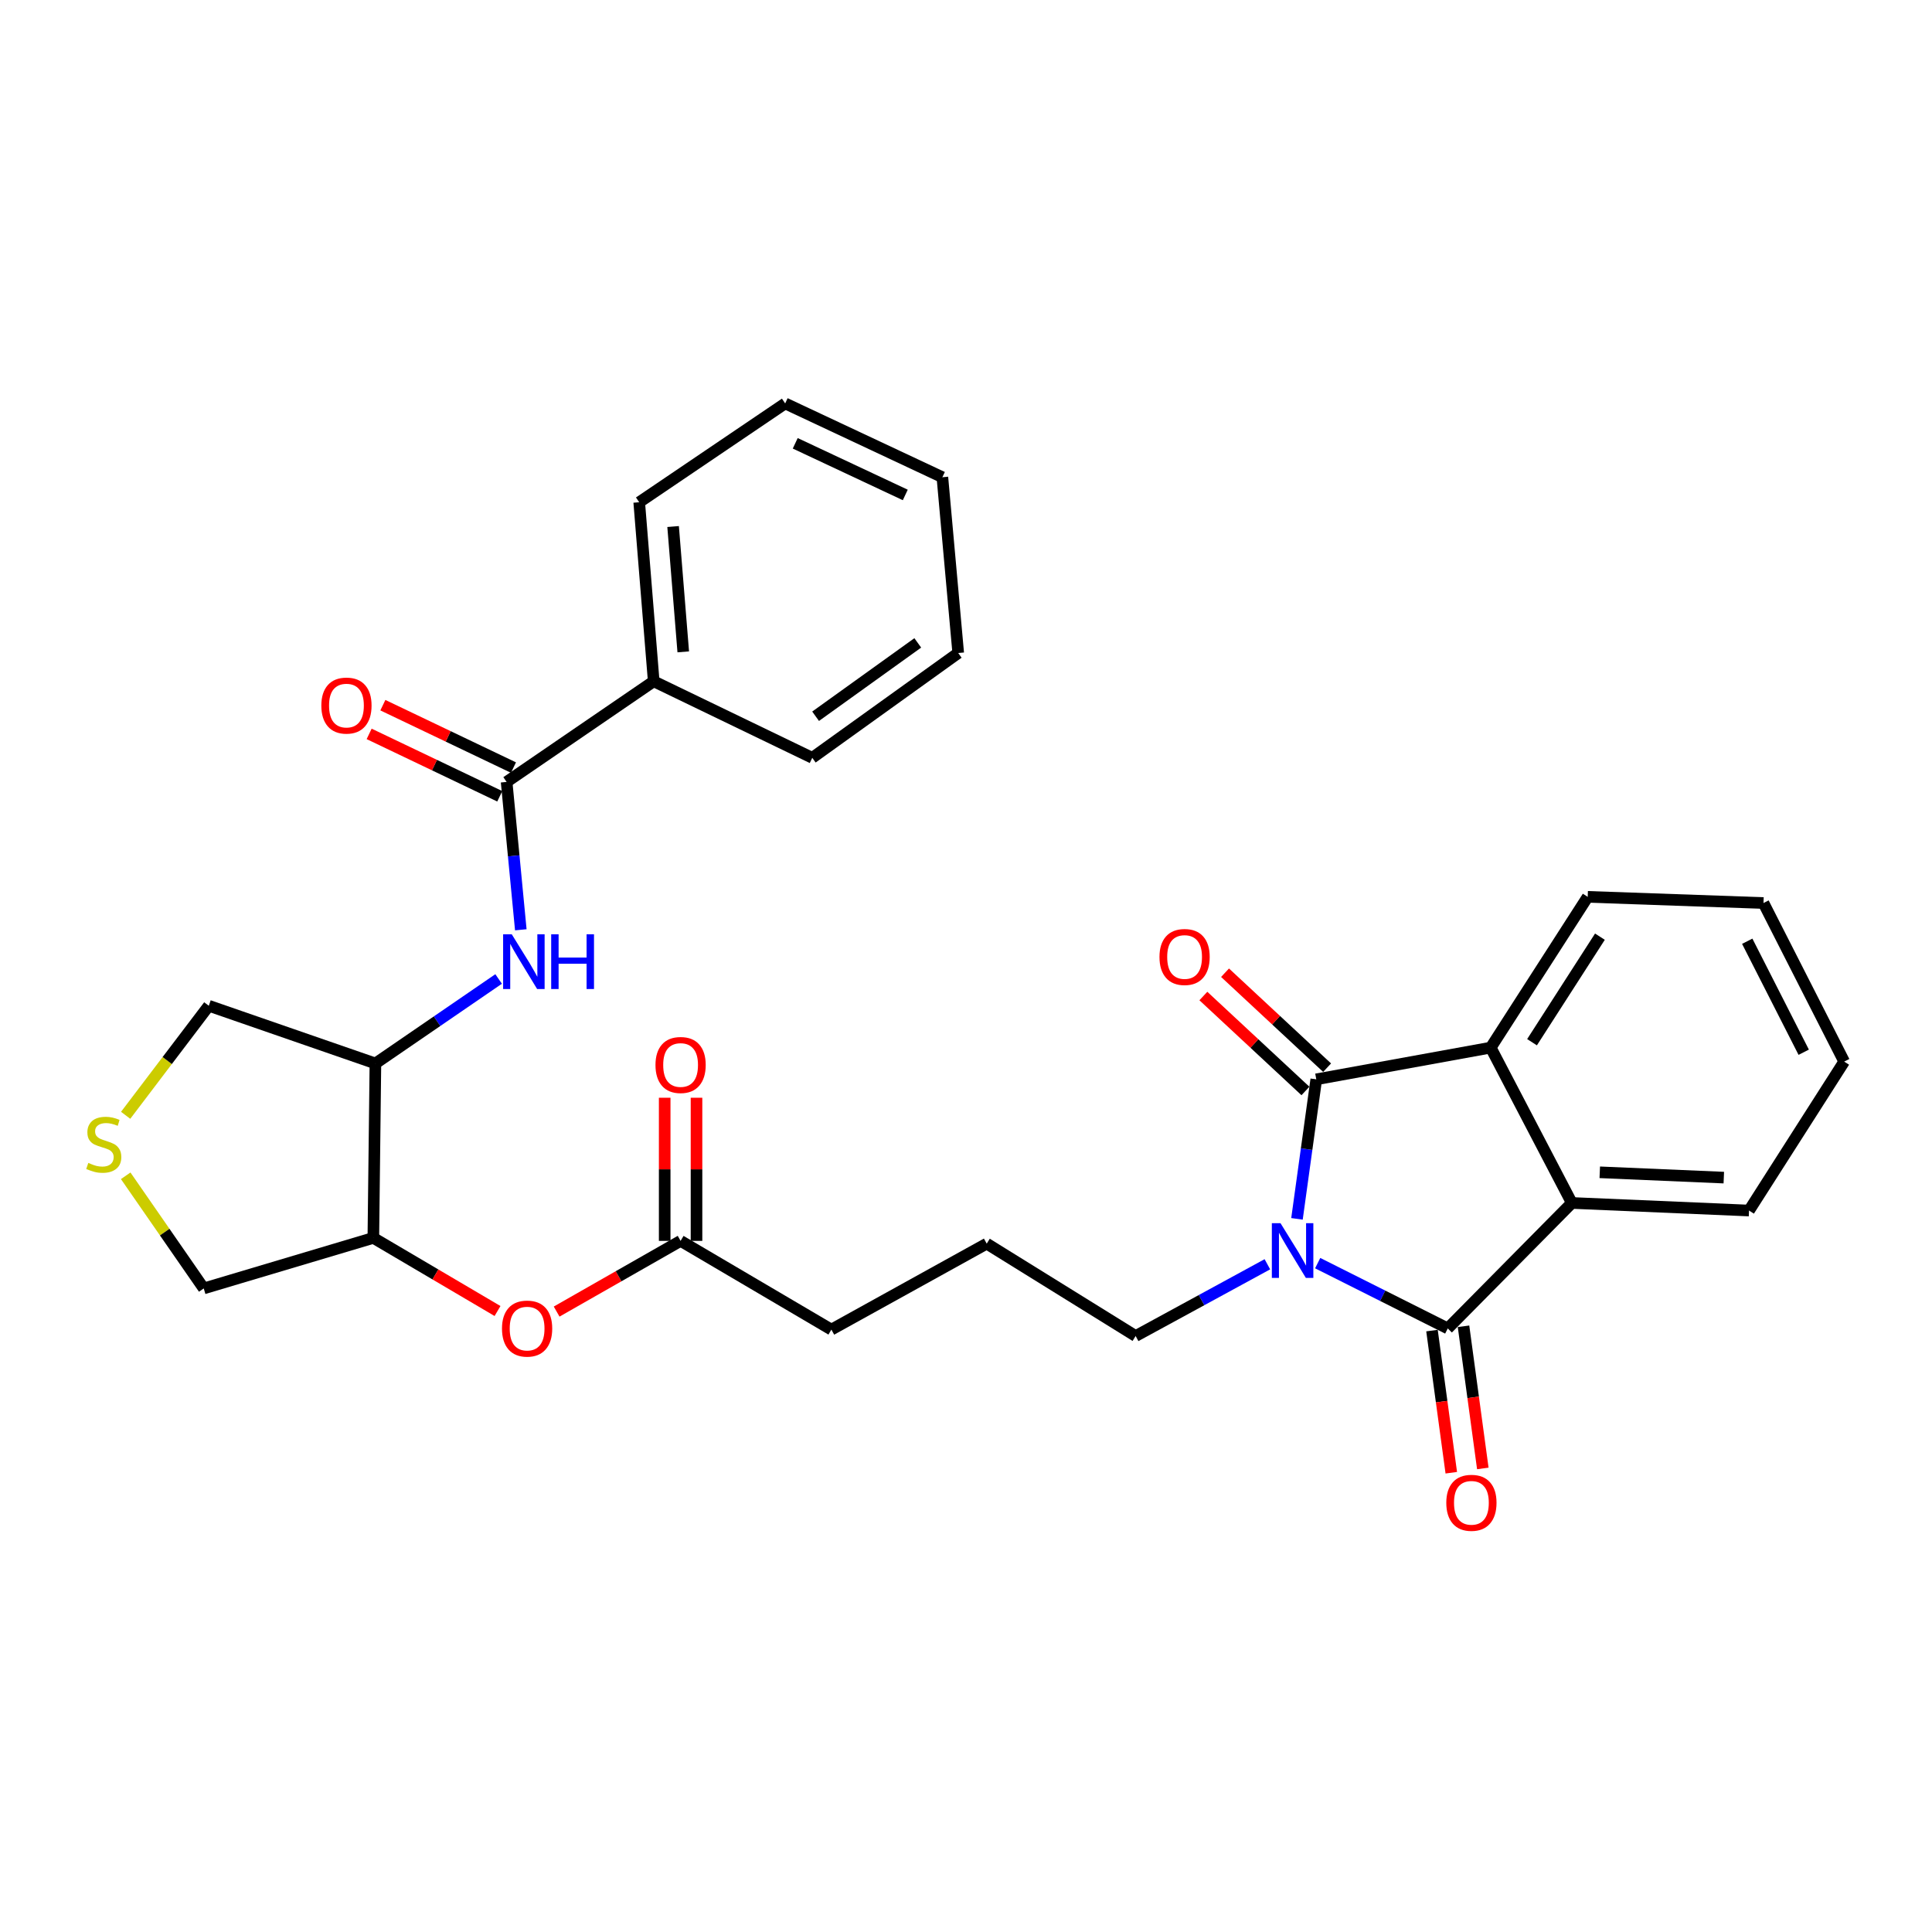 <?xml version='1.0' encoding='iso-8859-1'?>
<svg version='1.1' baseProfile='full'
              xmlns='http://www.w3.org/2000/svg'
                      xmlns:rdkit='http://www.rdkit.org/xml'
                      xmlns:xlink='http://www.w3.org/1999/xlink'
                  xml:space='preserve'
width='1000px' height='1000px' viewBox='0 0 1000 1000'>
<!-- END OF HEADER -->
<rect style='opacity:1.0;fill:#FFFFFF;stroke:none' width='1000' height='1000' x='0' y='0'> </rect>
<path class='bond-0' d='M 671.312,630.878 L 676.305,594.767' style='fill:none;fill-rule:evenodd;stroke:#0000FF;stroke-width:6px;stroke-linecap:butt;stroke-linejoin:miter;stroke-opacity:1' />
<path class='bond-0' d='M 676.305,594.767 L 681.298,558.657' style='fill:none;fill-rule:evenodd;stroke:#000000;stroke-width:6px;stroke-linecap:butt;stroke-linejoin:miter;stroke-opacity:1' />
<path class='bond-1' d='M 682.032,653.794 L 715.693,670.694' style='fill:none;fill-rule:evenodd;stroke:#0000FF;stroke-width:6px;stroke-linecap:butt;stroke-linejoin:miter;stroke-opacity:1' />
<path class='bond-1' d='M 715.693,670.694 L 749.354,687.593' style='fill:none;fill-rule:evenodd;stroke:#000000;stroke-width:6px;stroke-linecap:butt;stroke-linejoin:miter;stroke-opacity:1' />
<path class='bond-16' d='M 655.992,654.383 L 621.898,672.951' style='fill:none;fill-rule:evenodd;stroke:#0000FF;stroke-width:6px;stroke-linecap:butt;stroke-linejoin:miter;stroke-opacity:1' />
<path class='bond-16' d='M 621.898,672.951 L 587.803,691.519' style='fill:none;fill-rule:evenodd;stroke:#000000;stroke-width:6px;stroke-linecap:butt;stroke-linejoin:miter;stroke-opacity:1' />
<path class='bond-3' d='M 681.298,558.657 L 771.591,542.249' style='fill:none;fill-rule:evenodd;stroke:#000000;stroke-width:6px;stroke-linecap:butt;stroke-linejoin:miter;stroke-opacity:1' />
<path class='bond-10' d='M 686.908,552.627 L 660.494,528.053' style='fill:none;fill-rule:evenodd;stroke:#000000;stroke-width:6px;stroke-linecap:butt;stroke-linejoin:miter;stroke-opacity:1' />
<path class='bond-10' d='M 660.494,528.053 L 634.079,503.479' style='fill:none;fill-rule:evenodd;stroke:#FF0000;stroke-width:6px;stroke-linecap:butt;stroke-linejoin:miter;stroke-opacity:1' />
<path class='bond-10' d='M 675.689,564.687 L 649.274,540.113' style='fill:none;fill-rule:evenodd;stroke:#000000;stroke-width:6px;stroke-linecap:butt;stroke-linejoin:miter;stroke-opacity:1' />
<path class='bond-10' d='M 649.274,540.113 L 622.86,515.539' style='fill:none;fill-rule:evenodd;stroke:#FF0000;stroke-width:6px;stroke-linecap:butt;stroke-linejoin:miter;stroke-opacity:1' />
<path class='bond-2' d='M 749.354,687.593 L 813.575,622.649' style='fill:none;fill-rule:evenodd;stroke:#000000;stroke-width:6px;stroke-linecap:butt;stroke-linejoin:miter;stroke-opacity:1' />
<path class='bond-11' d='M 741.193,688.702 L 746.188,725.491' style='fill:none;fill-rule:evenodd;stroke:#000000;stroke-width:6px;stroke-linecap:butt;stroke-linejoin:miter;stroke-opacity:1' />
<path class='bond-11' d='M 746.188,725.491 L 751.184,762.28' style='fill:none;fill-rule:evenodd;stroke:#FF0000;stroke-width:6px;stroke-linecap:butt;stroke-linejoin:miter;stroke-opacity:1' />
<path class='bond-11' d='M 757.515,686.485 L 762.51,723.274' style='fill:none;fill-rule:evenodd;stroke:#000000;stroke-width:6px;stroke-linecap:butt;stroke-linejoin:miter;stroke-opacity:1' />
<path class='bond-11' d='M 762.51,723.274 L 767.505,760.064' style='fill:none;fill-rule:evenodd;stroke:#FF0000;stroke-width:6px;stroke-linecap:butt;stroke-linejoin:miter;stroke-opacity:1' />
<path class='bond-20' d='M 813.575,622.649 L 905.295,626.575' style='fill:none;fill-rule:evenodd;stroke:#000000;stroke-width:6px;stroke-linecap:butt;stroke-linejoin:miter;stroke-opacity:1' />
<path class='bond-20' d='M 828.038,606.781 L 892.241,609.529' style='fill:none;fill-rule:evenodd;stroke:#000000;stroke-width:6px;stroke-linecap:butt;stroke-linejoin:miter;stroke-opacity:1' />
<path class='bond-30' d='M 813.575,622.649 L 771.591,542.249' style='fill:none;fill-rule:evenodd;stroke:#000000;stroke-width:6px;stroke-linecap:butt;stroke-linejoin:miter;stroke-opacity:1' />
<path class='bond-19' d='M 771.591,542.249 L 821.793,464.201' style='fill:none;fill-rule:evenodd;stroke:#000000;stroke-width:6px;stroke-linecap:butt;stroke-linejoin:miter;stroke-opacity:1' />
<path class='bond-19' d='M 792.974,539.452 L 828.116,484.819' style='fill:none;fill-rule:evenodd;stroke:#000000;stroke-width:6px;stroke-linecap:butt;stroke-linejoin:miter;stroke-opacity:1' />
<path class='bond-4' d='M 262.222,404.729 L 265.896,442.995' style='fill:none;fill-rule:evenodd;stroke:#000000;stroke-width:6px;stroke-linecap:butt;stroke-linejoin:miter;stroke-opacity:1' />
<path class='bond-4' d='M 265.896,442.995 L 269.569,481.261' style='fill:none;fill-rule:evenodd;stroke:#0000FF;stroke-width:6px;stroke-linecap:butt;stroke-linejoin:miter;stroke-opacity:1' />
<path class='bond-13' d='M 265.772,397.297 L 231.971,381.149' style='fill:none;fill-rule:evenodd;stroke:#000000;stroke-width:6px;stroke-linecap:butt;stroke-linejoin:miter;stroke-opacity:1' />
<path class='bond-13' d='M 231.971,381.149 L 198.171,365' style='fill:none;fill-rule:evenodd;stroke:#FF0000;stroke-width:6px;stroke-linecap:butt;stroke-linejoin:miter;stroke-opacity:1' />
<path class='bond-13' d='M 258.671,412.16 L 224.871,396.011' style='fill:none;fill-rule:evenodd;stroke:#000000;stroke-width:6px;stroke-linecap:butt;stroke-linejoin:miter;stroke-opacity:1' />
<path class='bond-13' d='M 224.871,396.011 L 191.07,379.863' style='fill:none;fill-rule:evenodd;stroke:#FF0000;stroke-width:6px;stroke-linecap:butt;stroke-linejoin:miter;stroke-opacity:1' />
<path class='bond-14' d='M 262.222,404.729 L 338.358,352.632' style='fill:none;fill-rule:evenodd;stroke:#000000;stroke-width:6px;stroke-linecap:butt;stroke-linejoin:miter;stroke-opacity:1' />
<path class='bond-5' d='M 258.084,506.719 L 226.198,528.584' style='fill:none;fill-rule:evenodd;stroke:#0000FF;stroke-width:6px;stroke-linecap:butt;stroke-linejoin:miter;stroke-opacity:1' />
<path class='bond-5' d='M 226.198,528.584 L 194.313,550.448' style='fill:none;fill-rule:evenodd;stroke:#000000;stroke-width:6px;stroke-linecap:butt;stroke-linejoin:miter;stroke-opacity:1' />
<path class='bond-6' d='M 194.313,550.448 L 193.242,640.731' style='fill:none;fill-rule:evenodd;stroke:#000000;stroke-width:6px;stroke-linecap:butt;stroke-linejoin:miter;stroke-opacity:1' />
<path class='bond-17' d='M 194.313,550.448 L 108.074,520.58' style='fill:none;fill-rule:evenodd;stroke:#000000;stroke-width:6px;stroke-linecap:butt;stroke-linejoin:miter;stroke-opacity:1' />
<path class='bond-7' d='M 193.242,640.731 L 225.38,659.655' style='fill:none;fill-rule:evenodd;stroke:#000000;stroke-width:6px;stroke-linecap:butt;stroke-linejoin:miter;stroke-opacity:1' />
<path class='bond-7' d='M 225.38,659.655 L 257.519,678.579' style='fill:none;fill-rule:evenodd;stroke:#FF0000;stroke-width:6px;stroke-linecap:butt;stroke-linejoin:miter;stroke-opacity:1' />
<path class='bond-18' d='M 193.242,640.731 L 105.457,666.894' style='fill:none;fill-rule:evenodd;stroke:#000000;stroke-width:6px;stroke-linecap:butt;stroke-linejoin:miter;stroke-opacity:1' />
<path class='bond-8' d='M 288.114,678.874 L 320.195,660.576' style='fill:none;fill-rule:evenodd;stroke:#FF0000;stroke-width:6px;stroke-linecap:butt;stroke-linejoin:miter;stroke-opacity:1' />
<path class='bond-8' d='M 320.195,660.576 L 352.276,642.278' style='fill:none;fill-rule:evenodd;stroke:#000000;stroke-width:6px;stroke-linecap:butt;stroke-linejoin:miter;stroke-opacity:1' />
<path class='bond-9' d='M 65.06,608.588 L 85.258,637.741' style='fill:none;fill-rule:evenodd;stroke:#CCCC00;stroke-width:6px;stroke-linecap:butt;stroke-linejoin:miter;stroke-opacity:1' />
<path class='bond-9' d='M 85.258,637.741 L 105.457,666.894' style='fill:none;fill-rule:evenodd;stroke:#000000;stroke-width:6px;stroke-linecap:butt;stroke-linejoin:miter;stroke-opacity:1' />
<path class='bond-32' d='M 65.036,577.28 L 86.555,548.93' style='fill:none;fill-rule:evenodd;stroke:#CCCC00;stroke-width:6px;stroke-linecap:butt;stroke-linejoin:miter;stroke-opacity:1' />
<path class='bond-32' d='M 86.555,548.93 L 108.074,520.58' style='fill:none;fill-rule:evenodd;stroke:#000000;stroke-width:6px;stroke-linecap:butt;stroke-linejoin:miter;stroke-opacity:1' />
<path class='bond-12' d='M 352.276,642.278 L 430.315,688.197' style='fill:none;fill-rule:evenodd;stroke:#000000;stroke-width:6px;stroke-linecap:butt;stroke-linejoin:miter;stroke-opacity:1' />
<path class='bond-15' d='M 360.512,642.278 L 360.512,605.234' style='fill:none;fill-rule:evenodd;stroke:#000000;stroke-width:6px;stroke-linecap:butt;stroke-linejoin:miter;stroke-opacity:1' />
<path class='bond-15' d='M 360.512,605.234 L 360.512,568.191' style='fill:none;fill-rule:evenodd;stroke:#FF0000;stroke-width:6px;stroke-linecap:butt;stroke-linejoin:miter;stroke-opacity:1' />
<path class='bond-15' d='M 344.04,642.278 L 344.04,605.234' style='fill:none;fill-rule:evenodd;stroke:#000000;stroke-width:6px;stroke-linecap:butt;stroke-linejoin:miter;stroke-opacity:1' />
<path class='bond-15' d='M 344.04,605.234 L 344.04,568.191' style='fill:none;fill-rule:evenodd;stroke:#FF0000;stroke-width:6px;stroke-linecap:butt;stroke-linejoin:miter;stroke-opacity:1' />
<path class='bond-23' d='M 338.358,352.632 L 330.854,259.961' style='fill:none;fill-rule:evenodd;stroke:#000000;stroke-width:6px;stroke-linecap:butt;stroke-linejoin:miter;stroke-opacity:1' />
<path class='bond-23' d='M 353.65,337.402 L 348.397,272.532' style='fill:none;fill-rule:evenodd;stroke:#000000;stroke-width:6px;stroke-linecap:butt;stroke-linejoin:miter;stroke-opacity:1' />
<path class='bond-24' d='M 338.358,352.632 L 420.432,392.247' style='fill:none;fill-rule:evenodd;stroke:#000000;stroke-width:6px;stroke-linecap:butt;stroke-linejoin:miter;stroke-opacity:1' />
<path class='bond-21' d='M 587.803,691.519 L 510.725,643.705' style='fill:none;fill-rule:evenodd;stroke:#000000;stroke-width:6px;stroke-linecap:butt;stroke-linejoin:miter;stroke-opacity:1' />
<path class='bond-25' d='M 821.793,464.201 L 912.781,467.403' style='fill:none;fill-rule:evenodd;stroke:#000000;stroke-width:6px;stroke-linecap:butt;stroke-linejoin:miter;stroke-opacity:1' />
<path class='bond-26' d='M 905.295,626.575 L 954.545,549.478' style='fill:none;fill-rule:evenodd;stroke:#000000;stroke-width:6px;stroke-linecap:butt;stroke-linejoin:miter;stroke-opacity:1' />
<path class='bond-22' d='M 510.725,643.705 L 430.315,688.197' style='fill:none;fill-rule:evenodd;stroke:#000000;stroke-width:6px;stroke-linecap:butt;stroke-linejoin:miter;stroke-opacity:1' />
<path class='bond-28' d='M 330.854,259.961 L 406.404,208.816' style='fill:none;fill-rule:evenodd;stroke:#000000;stroke-width:6px;stroke-linecap:butt;stroke-linejoin:miter;stroke-opacity:1' />
<path class='bond-27' d='M 420.432,392.247 L 495.973,338' style='fill:none;fill-rule:evenodd;stroke:#000000;stroke-width:6px;stroke-linecap:butt;stroke-linejoin:miter;stroke-opacity:1' />
<path class='bond-27' d='M 422.156,370.73 L 475.034,332.758' style='fill:none;fill-rule:evenodd;stroke:#000000;stroke-width:6px;stroke-linecap:butt;stroke-linejoin:miter;stroke-opacity:1' />
<path class='bond-31' d='M 912.781,467.403 L 954.545,549.478' style='fill:none;fill-rule:evenodd;stroke:#000000;stroke-width:6px;stroke-linecap:butt;stroke-linejoin:miter;stroke-opacity:1' />
<path class='bond-31' d='M 904.365,487.185 L 933.6,544.637' style='fill:none;fill-rule:evenodd;stroke:#000000;stroke-width:6px;stroke-linecap:butt;stroke-linejoin:miter;stroke-opacity:1' />
<path class='bond-29' d='M 495.973,338 L 487.774,247.003' style='fill:none;fill-rule:evenodd;stroke:#000000;stroke-width:6px;stroke-linecap:butt;stroke-linejoin:miter;stroke-opacity:1' />
<path class='bond-33' d='M 406.404,208.816 L 487.774,247.003' style='fill:none;fill-rule:evenodd;stroke:#000000;stroke-width:6px;stroke-linecap:butt;stroke-linejoin:miter;stroke-opacity:1' />
<path class='bond-33' d='M 411.612,229.455 L 468.571,256.186' style='fill:none;fill-rule:evenodd;stroke:#000000;stroke-width:6px;stroke-linecap:butt;stroke-linejoin:miter;stroke-opacity:1' />
<path  class='atom-0' d='M 662.785 633.114
L 672.065 648.114
Q 672.985 649.594, 674.465 652.274
Q 675.945 654.954, 676.025 655.114
L 676.025 633.114
L 679.785 633.114
L 679.785 661.434
L 675.905 661.434
L 665.945 645.034
Q 664.785 643.114, 663.545 640.914
Q 662.345 638.714, 661.985 638.034
L 661.985 661.434
L 658.305 661.434
L 658.305 633.114
L 662.785 633.114
' fill='#0000FF'/>
<path  class='atom-6' d='M 264.893 483.597
L 274.173 498.597
Q 275.093 500.077, 276.573 502.757
Q 278.053 505.437, 278.133 505.597
L 278.133 483.597
L 281.893 483.597
L 281.893 511.917
L 278.013 511.917
L 268.053 495.517
Q 266.893 493.597, 265.653 491.397
Q 264.453 489.197, 264.093 488.517
L 264.093 511.917
L 260.413 511.917
L 260.413 483.597
L 264.893 483.597
' fill='#0000FF'/>
<path  class='atom-6' d='M 285.293 483.597
L 289.133 483.597
L 289.133 495.637
L 303.613 495.637
L 303.613 483.597
L 307.453 483.597
L 307.453 511.917
L 303.613 511.917
L 303.613 498.837
L 289.133 498.837
L 289.133 511.917
L 285.293 511.917
L 285.293 483.597
' fill='#0000FF'/>
<path  class='atom-9' d='M 259.828 687.673
Q 259.828 680.873, 263.188 677.073
Q 266.548 673.273, 272.828 673.273
Q 279.108 673.273, 282.468 677.073
Q 285.828 680.873, 285.828 687.673
Q 285.828 694.553, 282.428 698.473
Q 279.028 702.353, 272.828 702.353
Q 266.588 702.353, 263.188 698.473
Q 259.828 694.593, 259.828 687.673
M 272.828 699.153
Q 277.148 699.153, 279.468 696.273
Q 281.828 693.353, 281.828 687.673
Q 281.828 682.113, 279.468 679.313
Q 277.148 676.473, 272.828 676.473
Q 268.508 676.473, 266.148 679.273
Q 263.828 682.073, 263.828 687.673
Q 263.828 693.393, 266.148 696.273
Q 268.508 699.153, 272.828 699.153
' fill='#FF0000'/>
<path  class='atom-10' d='M 45.708 601.924
Q 46.028 602.044, 47.348 602.604
Q 48.668 603.164, 50.108 603.524
Q 51.588 603.844, 53.028 603.844
Q 55.708 603.844, 57.268 602.564
Q 58.828 601.244, 58.828 598.964
Q 58.828 597.404, 58.028 596.444
Q 57.268 595.484, 56.068 594.964
Q 54.868 594.444, 52.868 593.844
Q 50.348 593.084, 48.828 592.364
Q 47.348 591.644, 46.268 590.124
Q 45.228 588.604, 45.228 586.044
Q 45.228 582.484, 47.628 580.284
Q 50.068 578.084, 54.868 578.084
Q 58.148 578.084, 61.868 579.644
L 60.948 582.724
Q 57.548 581.324, 54.988 581.324
Q 52.228 581.324, 50.708 582.484
Q 49.188 583.604, 49.228 585.564
Q 49.228 587.084, 49.988 588.004
Q 50.788 588.924, 51.908 589.444
Q 53.068 589.964, 54.988 590.564
Q 57.548 591.364, 59.068 592.164
Q 60.588 592.964, 61.668 594.604
Q 62.788 596.204, 62.788 598.964
Q 62.788 602.884, 60.148 605.004
Q 57.548 607.084, 53.188 607.084
Q 50.668 607.084, 48.748 606.524
Q 46.868 606.004, 44.628 605.084
L 45.708 601.924
' fill='#CCCC00'/>
<path  class='atom-11' d='M 600.142 495.33
Q 600.142 488.53, 603.502 484.73
Q 606.862 480.93, 613.142 480.93
Q 619.422 480.93, 622.782 484.73
Q 626.142 488.53, 626.142 495.33
Q 626.142 502.21, 622.742 506.13
Q 619.342 510.01, 613.142 510.01
Q 606.902 510.01, 603.502 506.13
Q 600.142 502.25, 600.142 495.33
M 613.142 506.81
Q 617.462 506.81, 619.782 503.93
Q 622.142 501.01, 622.142 495.33
Q 622.142 489.77, 619.782 486.97
Q 617.462 484.13, 613.142 484.13
Q 608.822 484.13, 606.462 486.93
Q 604.142 489.73, 604.142 495.33
Q 604.142 501.05, 606.462 503.93
Q 608.822 506.81, 613.142 506.81
' fill='#FF0000'/>
<path  class='atom-12' d='M 748.598 777.847
Q 748.598 771.047, 751.958 767.247
Q 755.318 763.447, 761.598 763.447
Q 767.878 763.447, 771.238 767.247
Q 774.598 771.047, 774.598 777.847
Q 774.598 784.727, 771.198 788.647
Q 767.798 792.527, 761.598 792.527
Q 755.358 792.527, 751.958 788.647
Q 748.598 784.767, 748.598 777.847
M 761.598 789.327
Q 765.918 789.327, 768.238 786.447
Q 770.598 783.527, 770.598 777.847
Q 770.598 772.287, 768.238 769.487
Q 765.918 766.647, 761.598 766.647
Q 757.278 766.647, 754.918 769.447
Q 752.598 772.247, 752.598 777.847
Q 752.598 783.567, 754.918 786.447
Q 757.278 789.327, 761.598 789.327
' fill='#FF0000'/>
<path  class='atom-14' d='M 166.323 365.203
Q 166.323 358.403, 169.683 354.603
Q 173.043 350.803, 179.323 350.803
Q 185.603 350.803, 188.963 354.603
Q 192.323 358.403, 192.323 365.203
Q 192.323 372.083, 188.923 376.003
Q 185.523 379.883, 179.323 379.883
Q 173.083 379.883, 169.683 376.003
Q 166.323 372.123, 166.323 365.203
M 179.323 376.683
Q 183.643 376.683, 185.963 373.803
Q 188.323 370.883, 188.323 365.203
Q 188.323 359.643, 185.963 356.843
Q 183.643 354.003, 179.323 354.003
Q 175.003 354.003, 172.643 356.803
Q 170.323 359.603, 170.323 365.203
Q 170.323 370.923, 172.643 373.803
Q 175.003 376.683, 179.323 376.683
' fill='#FF0000'/>
<path  class='atom-16' d='M 339.276 551.233
Q 339.276 544.433, 342.636 540.633
Q 345.996 536.833, 352.276 536.833
Q 358.556 536.833, 361.916 540.633
Q 365.276 544.433, 365.276 551.233
Q 365.276 558.113, 361.876 562.033
Q 358.476 565.913, 352.276 565.913
Q 346.036 565.913, 342.636 562.033
Q 339.276 558.153, 339.276 551.233
M 352.276 562.713
Q 356.596 562.713, 358.916 559.833
Q 361.276 556.913, 361.276 551.233
Q 361.276 545.673, 358.916 542.873
Q 356.596 540.033, 352.276 540.033
Q 347.956 540.033, 345.596 542.833
Q 343.276 545.633, 343.276 551.233
Q 343.276 556.953, 345.596 559.833
Q 347.956 562.713, 352.276 562.713
' fill='#FF0000'/>
</svg>
